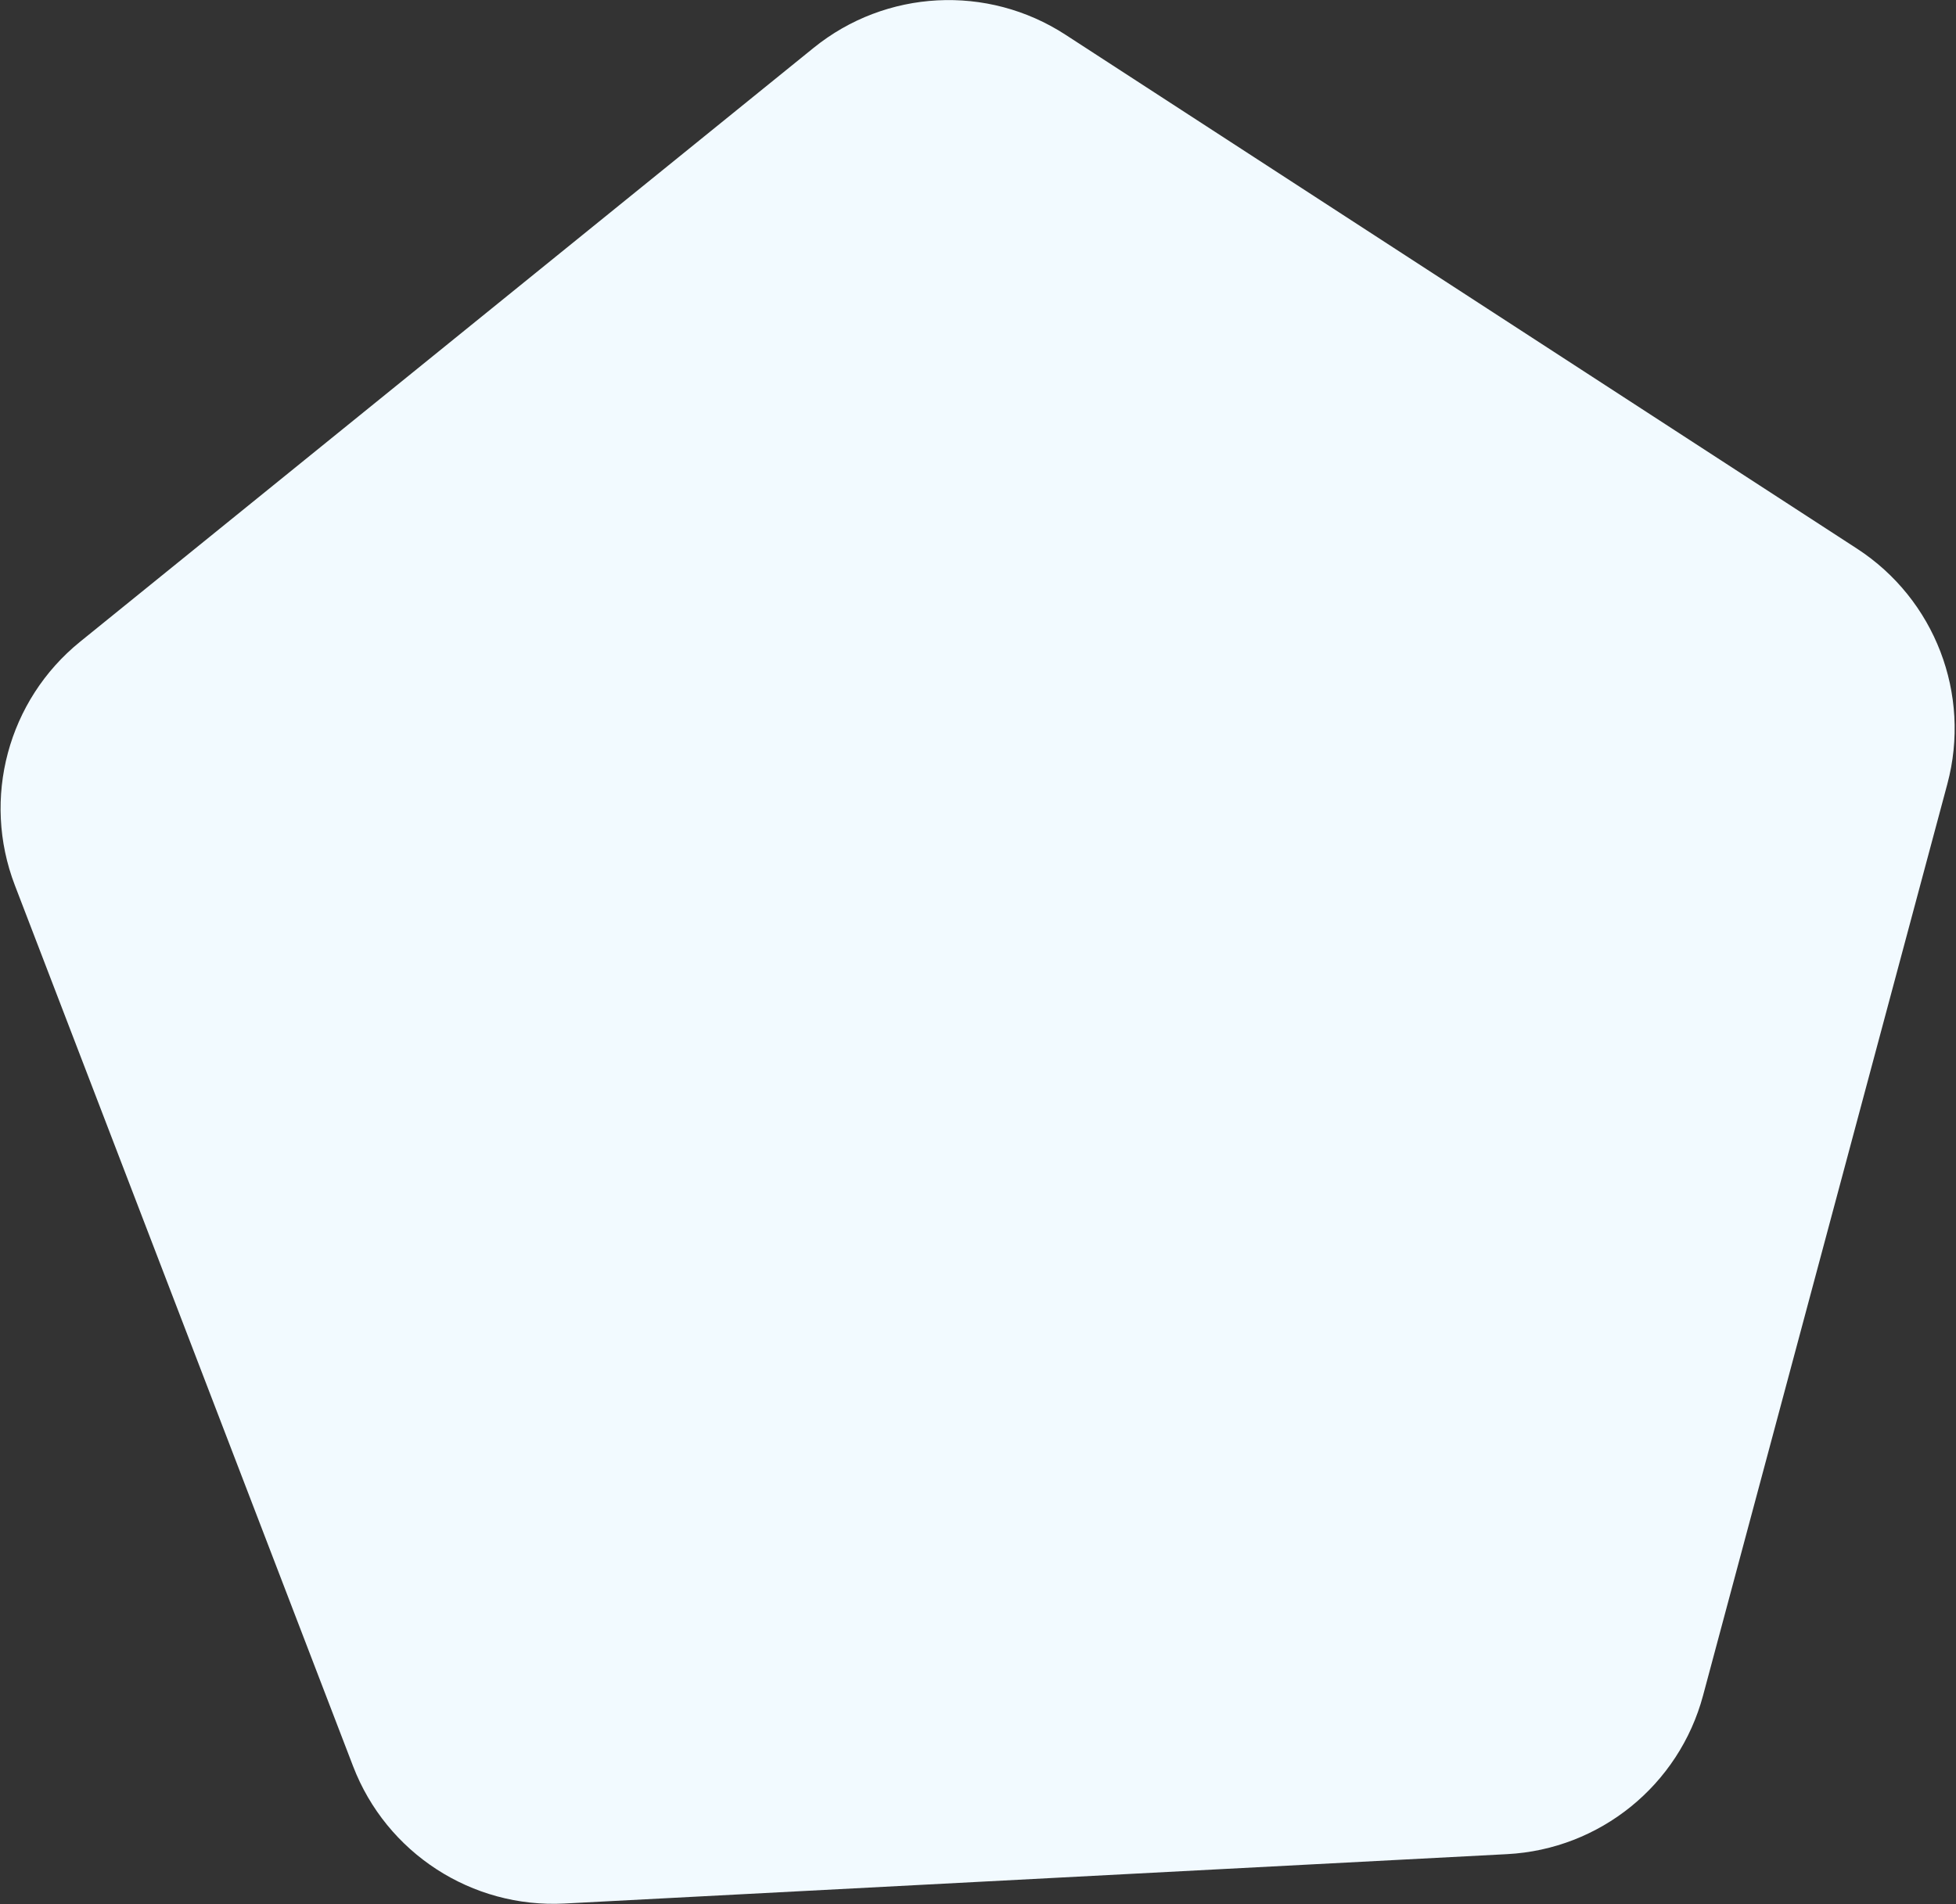 <svg xmlns="http://www.w3.org/2000/svg" width="912" height="888" viewBox="0 0 912 888" fill="none"><rect x="0" y="0" width="912" height="888" fill="#333333" stroke="none"/><path d="M6.919 412.824C-8.606 372.379 3.677 326.537 37.345 299.273L379.354 22.32C413.022 -4.944 460.416 -7.428 496.75 16.168L865.834 255.854C902.167 279.449 919.175 323.756 907.963 365.603L794.061 790.69C782.848 832.536 745.965 862.403 702.702 864.671L263.223 887.703C219.959 889.97 180.156 864.122 164.631 823.677L6.919 412.824Z" fill="url(#paint0_linear)"></path><path d="M6.919 412.824C-8.606 372.379 3.677 326.537 37.345 299.273L379.354 22.32C413.022 -4.944 460.416 -7.428 496.75 16.168L865.834 255.854C902.167 279.449 919.175 323.756 907.963 365.603L794.061 790.69C782.848 832.536 745.965 862.403 702.702 864.671L263.223 887.703C219.959 889.97 180.156 864.122 164.631 823.677L6.919 412.824Z" fill="#F2FAFF"></path><defs><linearGradient id="paint0_linear" x1="-19.118" y1="344.996" x2="771.878" y2="857.878" gradientUnits="userSpaceOnUse"><stop stop-color="#4D6BFF" stop-opacity="0"></stop><stop offset="1" stop-color="#4D6BFF" stop-opacity="0.07"></stop></linearGradient></defs></svg>